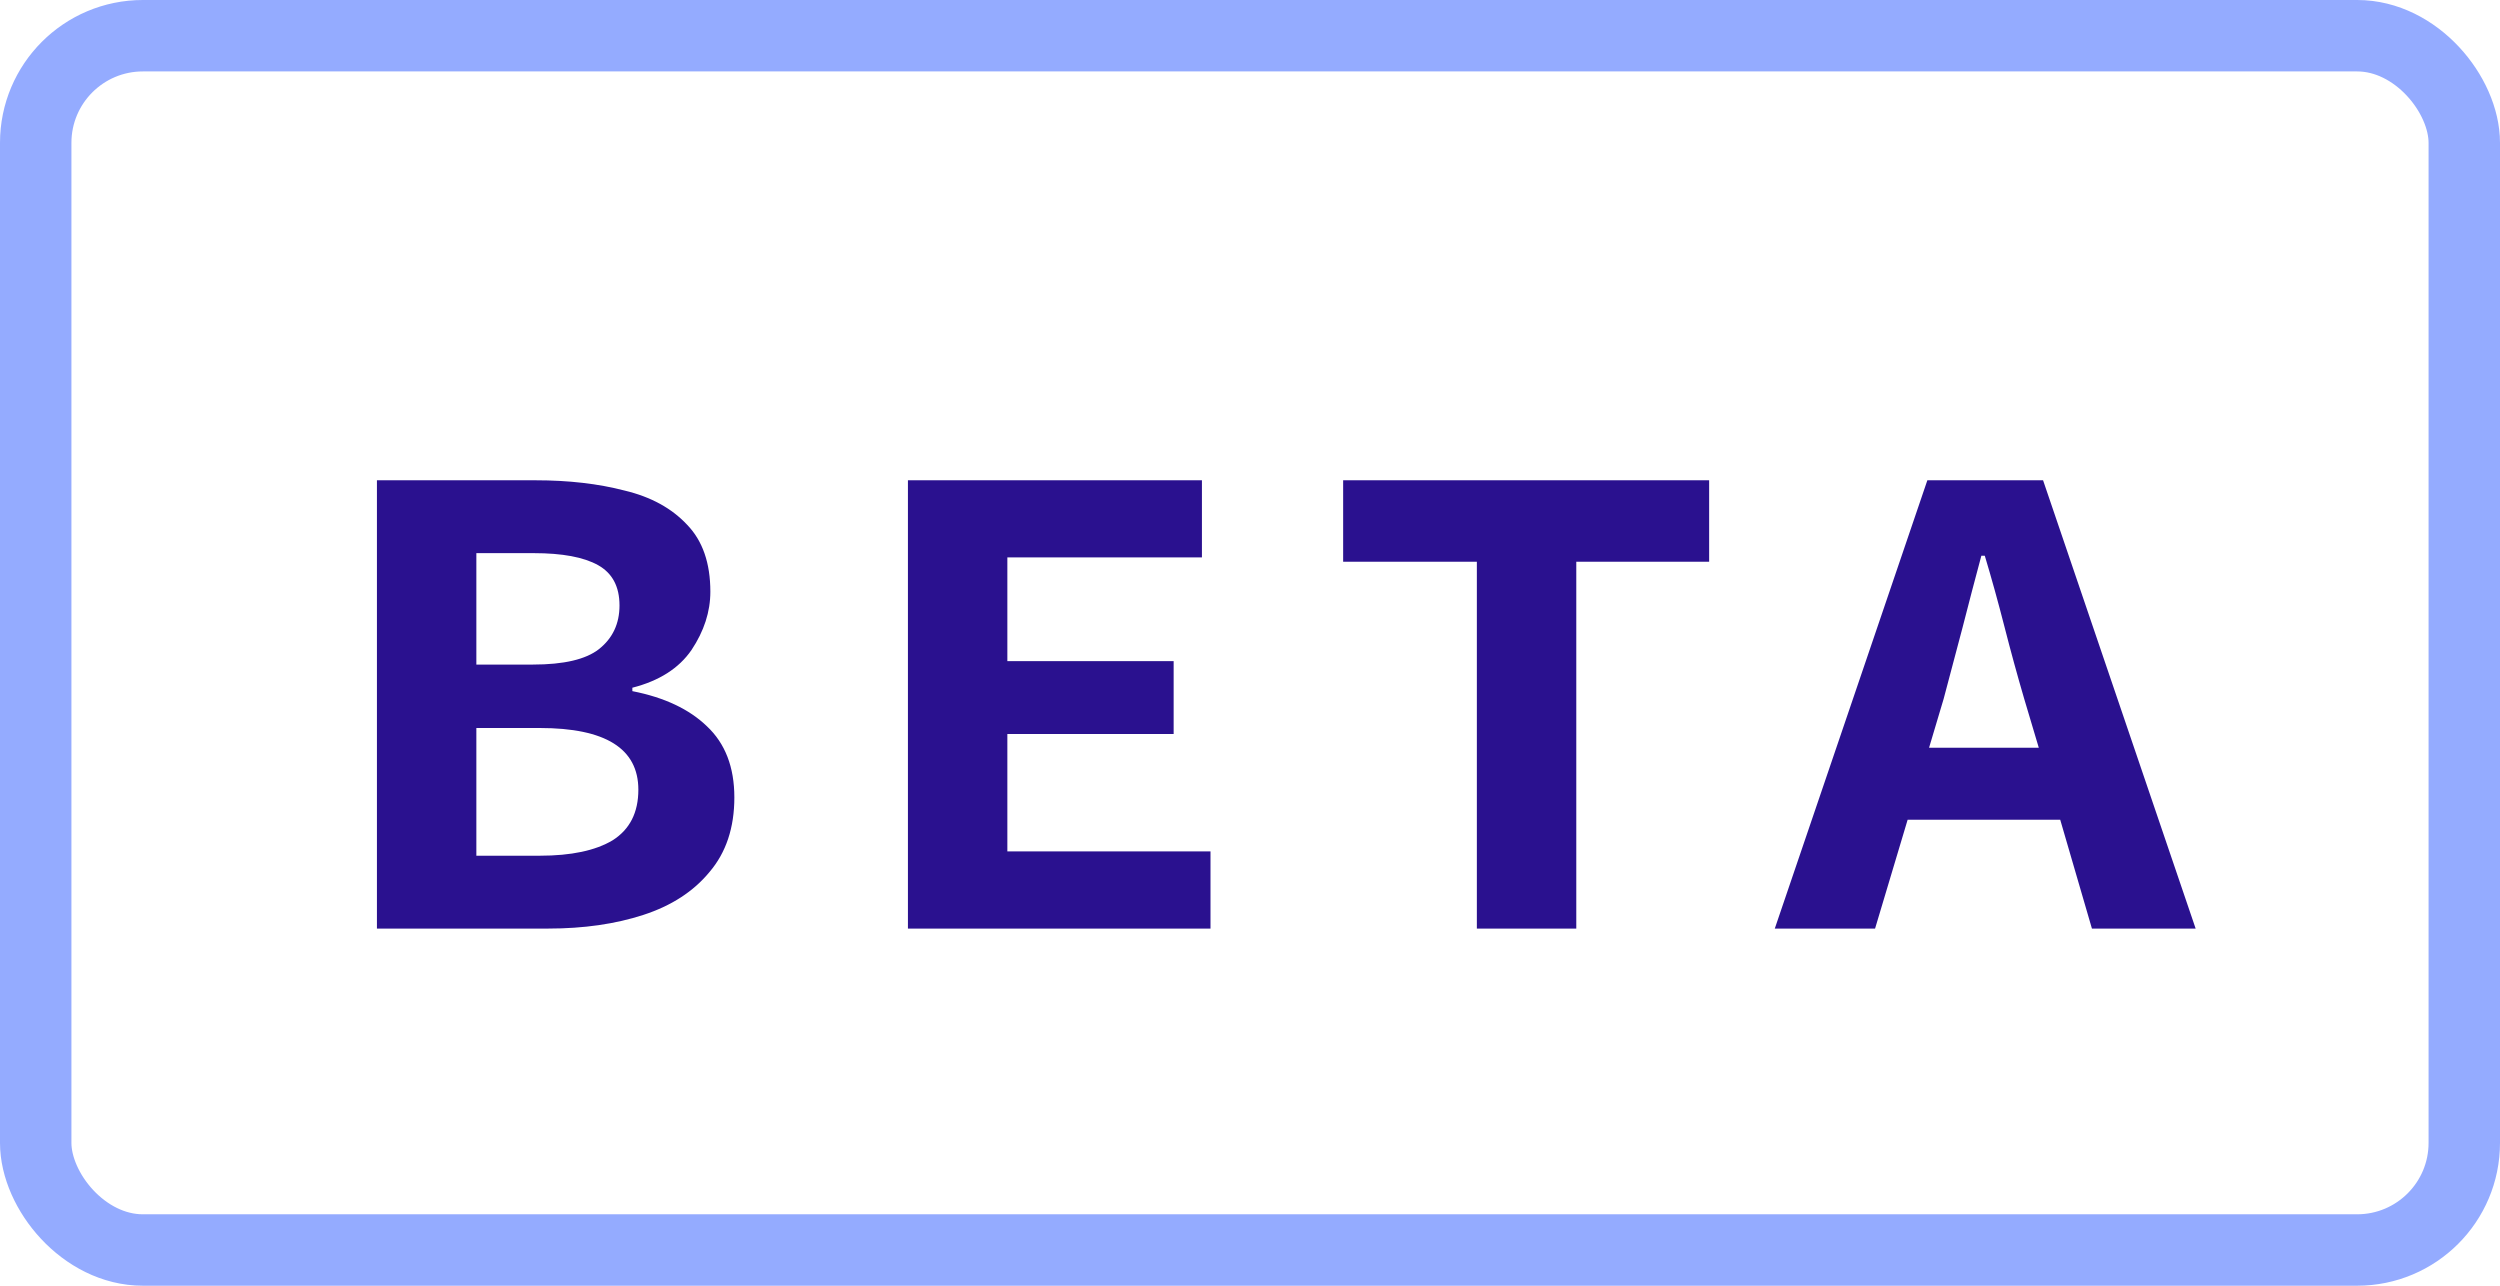 <svg width="35" height="18" viewBox="0 0 35 18" fill="none" xmlns="http://www.w3.org/2000/svg">
<path d="M5.277 13V6.724H7.497C7.961 6.724 8.377 6.772 8.745 6.868C9.113 6.956 9.405 7.116 9.621 7.348C9.837 7.572 9.945 7.884 9.945 8.284C9.945 8.564 9.857 8.836 9.681 9.1C9.505 9.356 9.229 9.532 8.853 9.628V9.676C9.301 9.764 9.649 9.928 9.897 10.168C10.153 10.408 10.281 10.74 10.281 11.164C10.281 11.588 10.165 11.936 9.933 12.208C9.709 12.48 9.401 12.68 9.009 12.808C8.617 12.936 8.173 13 7.677 13H5.277ZM6.669 9.304H7.461C7.893 9.304 8.201 9.232 8.385 9.088C8.577 8.936 8.673 8.732 8.673 8.476C8.673 8.212 8.573 8.024 8.373 7.912C8.173 7.8 7.873 7.744 7.473 7.744H6.669V9.304ZM6.669 11.98H7.557C7.997 11.98 8.337 11.908 8.577 11.764C8.817 11.612 8.937 11.376 8.937 11.056C8.937 10.48 8.477 10.192 7.557 10.192H6.669V11.98ZM12.711 13V6.724H16.827V7.804H14.103V9.256H16.431V10.276H14.103V11.92H16.947V13H12.711ZM20.676 13V7.864H18.804V6.724H23.928V7.864H22.068V13H20.676ZM27.211 9.784L27.007 10.468H28.543L28.339 9.784C28.243 9.456 28.151 9.12 28.063 8.776C27.975 8.432 27.883 8.1 27.787 7.78H27.739C27.651 8.108 27.563 8.444 27.475 8.788C27.387 9.124 27.299 9.456 27.211 9.784ZM24.847 13L26.983 6.724H28.603L30.739 13H29.287L28.843 11.476H26.707L26.251 13H24.847Z" fill="#2A118F"/>
<rect x="0.5" y="0.5" width="34" height="17" rx="1.5" stroke="#94ABFF"/>
</svg>
